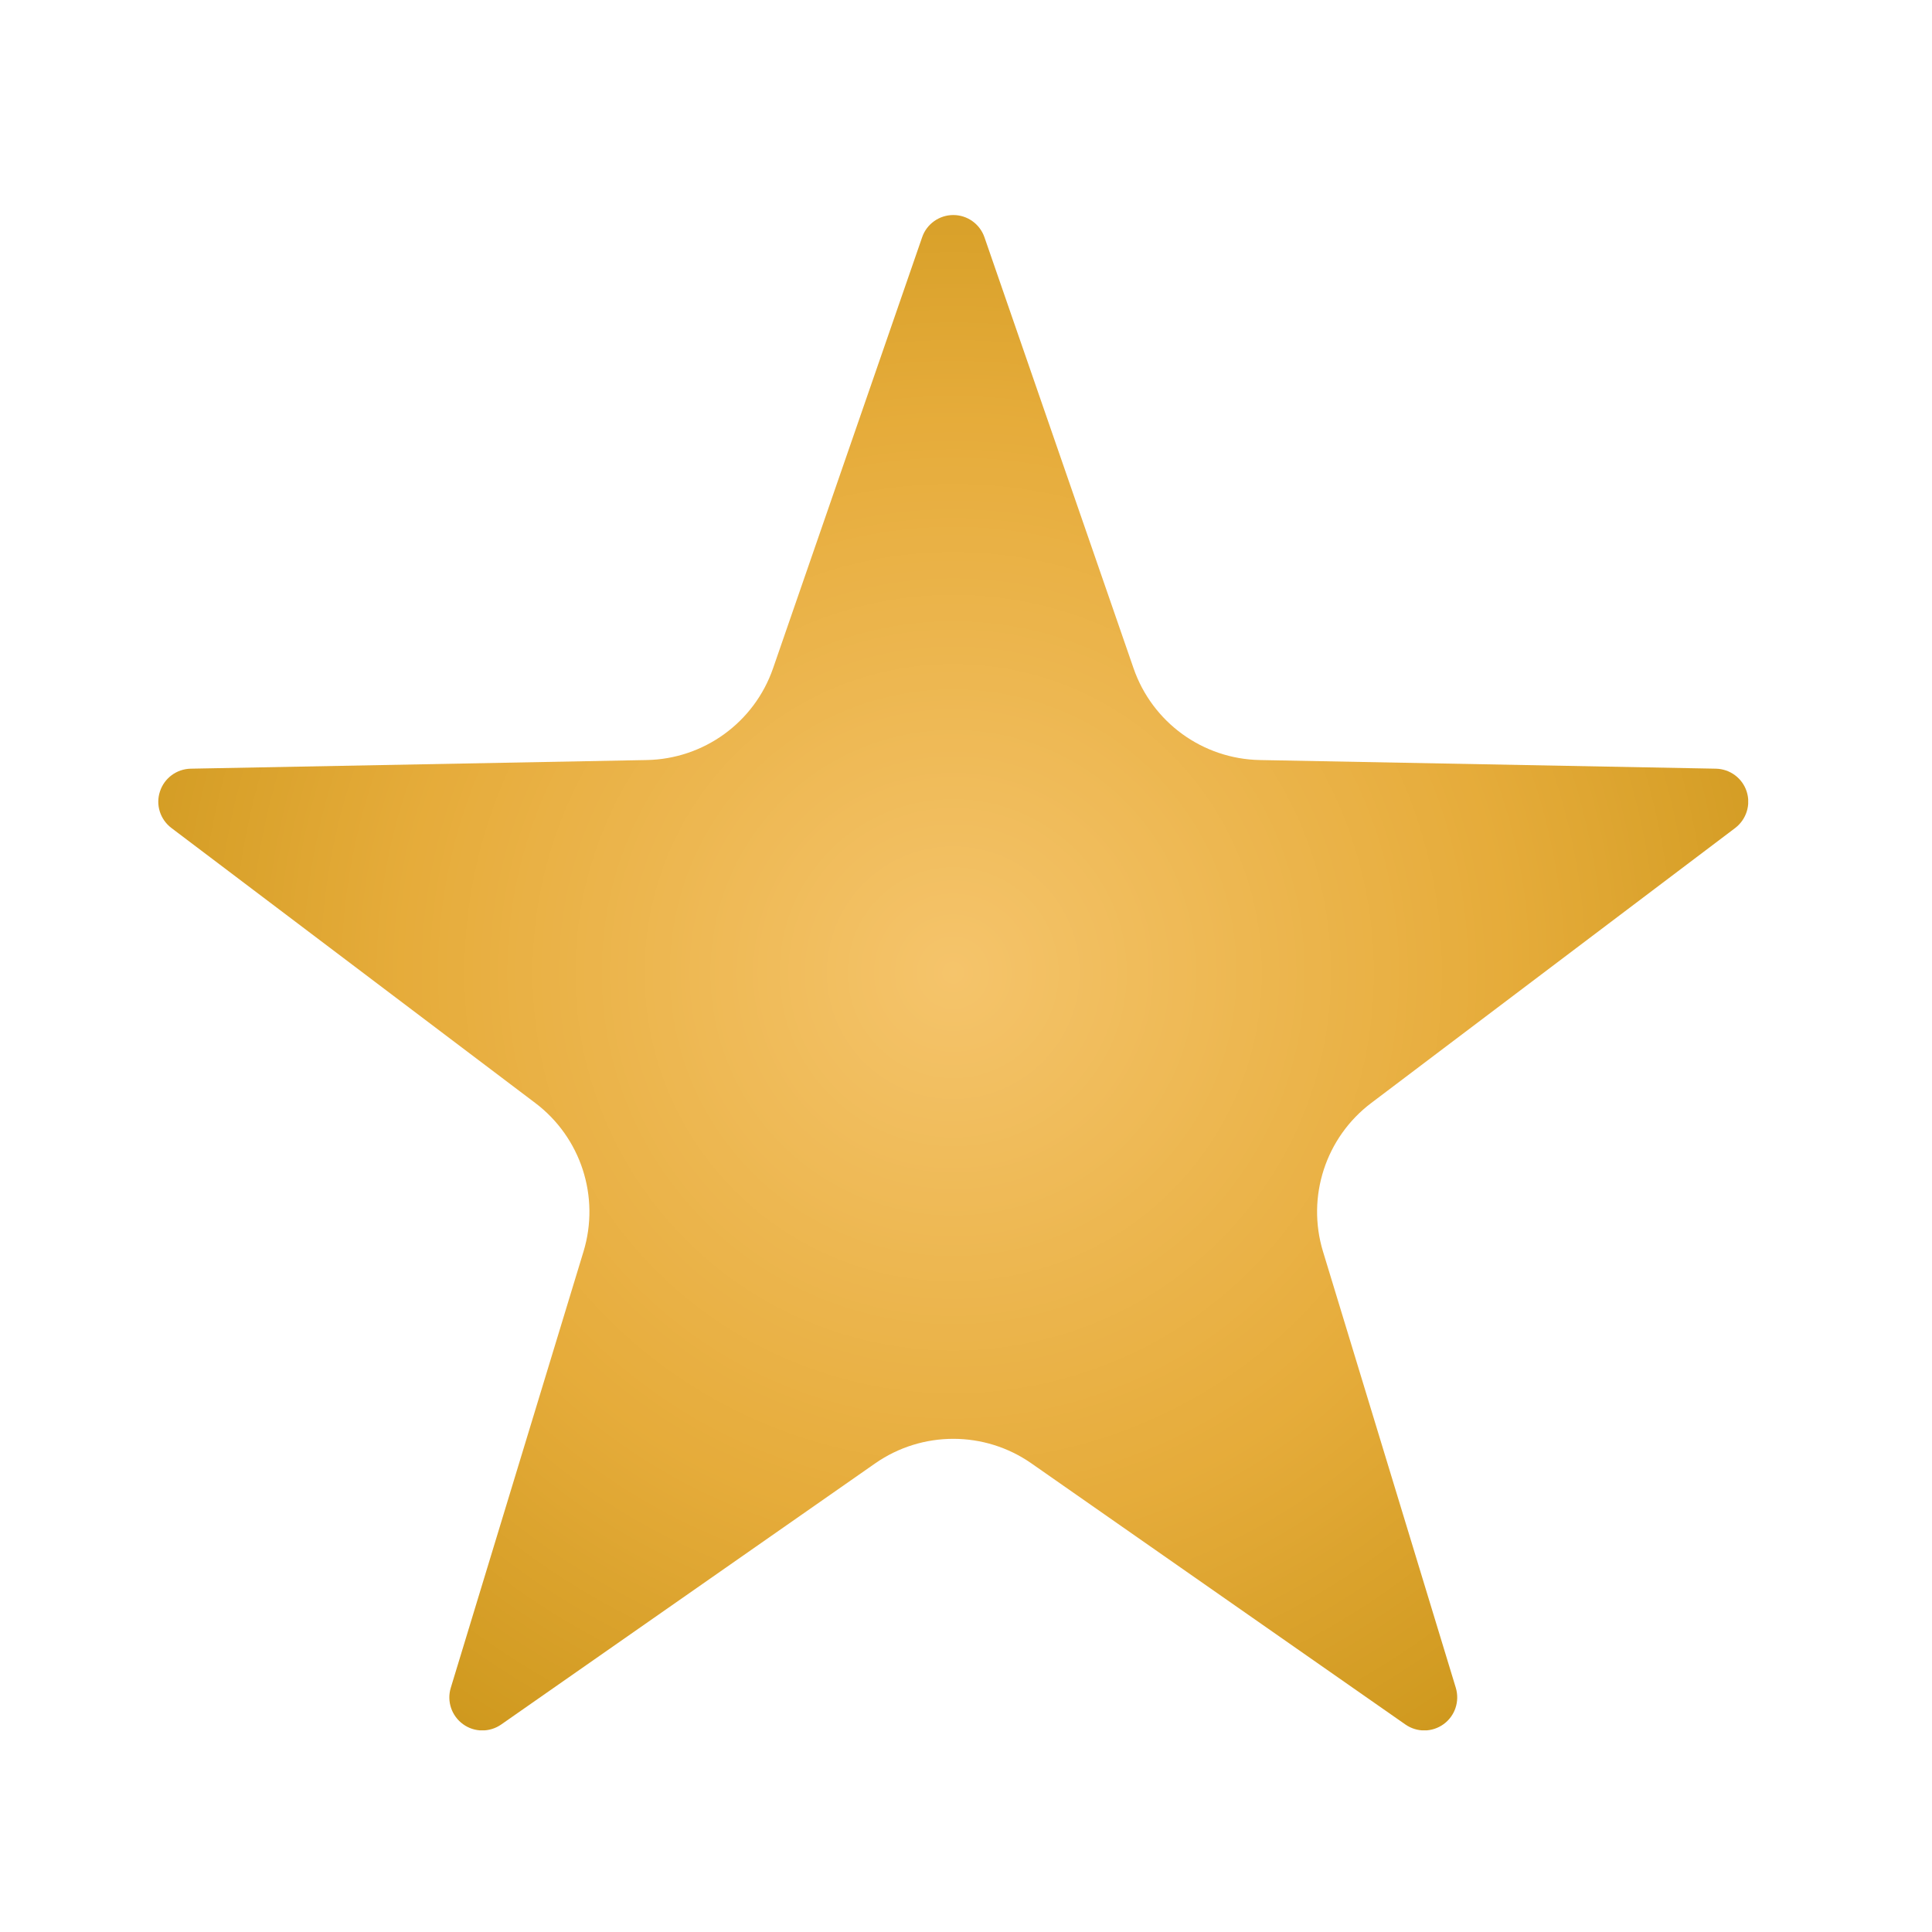 <svg xmlns="http://www.w3.org/2000/svg" xmlns:xlink="http://www.w3.org/1999/xlink" width="100" zoomAndPan="magnify" viewBox="0 0 75.12 75" height="100" preserveAspectRatio="xMidYMid meet" version="1.2"><defs><clipPath id="6ddace2a12"><path d="M 6.152 8.301 L 67.973 8.301 L 67.973 67.219 L 6.152 67.219 Z M 6.152 8.301 "/></clipPath><clipPath id="998fe4f4e5"><path d="M 38.277 9.164 L 44.074 25.922 C 44.801 28.027 46.766 29.453 48.992 29.492 L 66.719 29.828 C 67.266 29.84 67.746 30.195 67.914 30.715 C 68.082 31.234 67.902 31.801 67.469 32.133 L 53.32 42.824 C 51.543 44.164 50.793 46.473 51.441 48.602 L 56.605 65.566 C 56.762 66.09 56.574 66.656 56.133 66.977 C 55.688 67.301 55.094 67.305 54.645 66.992 L 40.105 56.84 C 38.281 55.566 35.852 55.566 34.027 56.84 L 19.488 66.992 C 19.039 67.305 18.441 67.301 18 66.977 C 17.559 66.656 17.367 66.09 17.527 65.566 L 22.688 48.602 C 23.336 46.473 22.586 44.164 20.809 42.824 L 6.664 32.133 C 6.227 31.801 6.047 31.234 6.219 30.715 C 6.387 30.195 6.867 29.84 7.414 29.828 L 25.141 29.492 C 27.367 29.453 29.332 28.027 30.059 25.922 L 35.855 9.164 C 36.031 8.648 36.52 8.301 37.066 8.301 C 37.613 8.301 38.098 8.648 38.277 9.164 Z M 38.277 9.164 "/></clipPath><radialGradient gradientTransform="matrix(1,0,0,1,3.705,5.661)" id="675c79c100" gradientUnits="userSpaceOnUse" r="42.699" cx="33.357" fx="33.357" cy="32.099" fy="32.099"><stop style="stop-color:#f5c46b;stop-opacity:1;" offset="0"/><stop style="stop-color:#f5c46a;stop-opacity:1;" offset="0.008"/><stop style="stop-color:#f5c36a;stop-opacity:1;" offset="0.012"/><stop style="stop-color:#f5c369;stop-opacity:1;" offset="0.016"/><stop style="stop-color:#f4c369;stop-opacity:1;" offset="0.02"/><stop style="stop-color:#f4c369;stop-opacity:1;" offset="0.023"/><stop style="stop-color:#f4c368;stop-opacity:1;" offset="0.027"/><stop style="stop-color:#f4c368;stop-opacity:1;" offset="0.031"/><stop style="stop-color:#f4c268;stop-opacity:1;" offset="0.035"/><stop style="stop-color:#f4c267;stop-opacity:1;" offset="0.039"/><stop style="stop-color:#f4c267;stop-opacity:1;" offset="0.043"/><stop style="stop-color:#f4c266;stop-opacity:1;" offset="0.047"/><stop style="stop-color:#f3c266;stop-opacity:1;" offset="0.051"/><stop style="stop-color:#f3c166;stop-opacity:1;" offset="0.055"/><stop style="stop-color:#f3c165;stop-opacity:1;" offset="0.059"/><stop style="stop-color:#f3c165;stop-opacity:1;" offset="0.062"/><stop style="stop-color:#f3c165;stop-opacity:1;" offset="0.066"/><stop style="stop-color:#f3c164;stop-opacity:1;" offset="0.07"/><stop style="stop-color:#f3c064;stop-opacity:1;" offset="0.074"/><stop style="stop-color:#f3c063;stop-opacity:1;" offset="0.078"/><stop style="stop-color:#f3c063;stop-opacity:1;" offset="0.082"/><stop style="stop-color:#f2c063;stop-opacity:1;" offset="0.086"/><stop style="stop-color:#f2c062;stop-opacity:1;" offset="0.09"/><stop style="stop-color:#f2c062;stop-opacity:1;" offset="0.094"/><stop style="stop-color:#f2bf61;stop-opacity:1;" offset="0.098"/><stop style="stop-color:#f2bf61;stop-opacity:1;" offset="0.102"/><stop style="stop-color:#f2bf61;stop-opacity:1;" offset="0.105"/><stop style="stop-color:#f2bf60;stop-opacity:1;" offset="0.109"/><stop style="stop-color:#f2bf60;stop-opacity:1;" offset="0.113"/><stop style="stop-color:#f1be60;stop-opacity:1;" offset="0.117"/><stop style="stop-color:#f1be5f;stop-opacity:1;" offset="0.121"/><stop style="stop-color:#f1be5f;stop-opacity:1;" offset="0.125"/><stop style="stop-color:#f1be5e;stop-opacity:1;" offset="0.129"/><stop style="stop-color:#f1be5e;stop-opacity:1;" offset="0.133"/><stop style="stop-color:#f1bd5e;stop-opacity:1;" offset="0.137"/><stop style="stop-color:#f1bd5d;stop-opacity:1;" offset="0.141"/><stop style="stop-color:#f1bd5d;stop-opacity:1;" offset="0.145"/><stop style="stop-color:#f1bd5d;stop-opacity:1;" offset="0.148"/><stop style="stop-color:#f0bd5c;stop-opacity:1;" offset="0.152"/><stop style="stop-color:#f0bd5c;stop-opacity:1;" offset="0.156"/><stop style="stop-color:#f0bc5b;stop-opacity:1;" offset="0.16"/><stop style="stop-color:#f0bc5b;stop-opacity:1;" offset="0.164"/><stop style="stop-color:#f0bc5b;stop-opacity:1;" offset="0.168"/><stop style="stop-color:#f0bc5a;stop-opacity:1;" offset="0.172"/><stop style="stop-color:#f0bc5a;stop-opacity:1;" offset="0.176"/><stop style="stop-color:#f0bb5a;stop-opacity:1;" offset="0.18"/><stop style="stop-color:#efbb59;stop-opacity:1;" offset="0.184"/><stop style="stop-color:#efbb59;stop-opacity:1;" offset="0.188"/><stop style="stop-color:#efbb58;stop-opacity:1;" offset="0.191"/><stop style="stop-color:#efbb58;stop-opacity:1;" offset="0.195"/><stop style="stop-color:#efba58;stop-opacity:1;" offset="0.199"/><stop style="stop-color:#efba57;stop-opacity:1;" offset="0.203"/><stop style="stop-color:#efba57;stop-opacity:1;" offset="0.207"/><stop style="stop-color:#efba57;stop-opacity:1;" offset="0.211"/><stop style="stop-color:#efba56;stop-opacity:1;" offset="0.215"/><stop style="stop-color:#eeba56;stop-opacity:1;" offset="0.219"/><stop style="stop-color:#eeb955;stop-opacity:1;" offset="0.223"/><stop style="stop-color:#eeb955;stop-opacity:1;" offset="0.227"/><stop style="stop-color:#eeb955;stop-opacity:1;" offset="0.23"/><stop style="stop-color:#eeb954;stop-opacity:1;" offset="0.234"/><stop style="stop-color:#eeb954;stop-opacity:1;" offset="0.238"/><stop style="stop-color:#eeb854;stop-opacity:1;" offset="0.242"/><stop style="stop-color:#eeb853;stop-opacity:1;" offset="0.246"/><stop style="stop-color:#edb853;stop-opacity:1;" offset="0.25"/><stop style="stop-color:#edb852;stop-opacity:1;" offset="0.254"/><stop style="stop-color:#edb751;stop-opacity:1;" offset="0.262"/><stop style="stop-color:#edb751;stop-opacity:1;" offset="0.27"/><stop style="stop-color:#edb750;stop-opacity:1;" offset="0.277"/><stop style="stop-color:#ecb64f;stop-opacity:1;" offset="0.285"/><stop style="stop-color:#ecb64e;stop-opacity:1;" offset="0.293"/><stop style="stop-color:#ecb54e;stop-opacity:1;" offset="0.301"/><stop style="stop-color:#ecb54d;stop-opacity:1;" offset="0.309"/><stop style="stop-color:#ebb54c;stop-opacity:1;" offset="0.316"/><stop style="stop-color:#ebb44b;stop-opacity:1;" offset="0.324"/><stop style="stop-color:#ebb44b;stop-opacity:1;" offset="0.332"/><stop style="stop-color:#ebb44a;stop-opacity:1;" offset="0.34"/><stop style="stop-color:#eab349;stop-opacity:1;" offset="0.348"/><stop style="stop-color:#eab348;stop-opacity:1;" offset="0.355"/><stop style="stop-color:#eab248;stop-opacity:1;" offset="0.363"/><stop style="stop-color:#eab247;stop-opacity:1;" offset="0.371"/><stop style="stop-color:#eab246;stop-opacity:1;" offset="0.379"/><stop style="stop-color:#e9b145;stop-opacity:1;" offset="0.387"/><stop style="stop-color:#e9b145;stop-opacity:1;" offset="0.395"/><stop style="stop-color:#e9b144;stop-opacity:1;" offset="0.402"/><stop style="stop-color:#e9b043;stop-opacity:1;" offset="0.41"/><stop style="stop-color:#e8b042;stop-opacity:1;" offset="0.418"/><stop style="stop-color:#e8af42;stop-opacity:1;" offset="0.426"/><stop style="stop-color:#e8af41;stop-opacity:1;" offset="0.434"/><stop style="stop-color:#e8af40;stop-opacity:1;" offset="0.441"/><stop style="stop-color:#e7ae3f;stop-opacity:1;" offset="0.449"/><stop style="stop-color:#e7ae3f;stop-opacity:1;" offset="0.457"/><stop style="stop-color:#e7ae3e;stop-opacity:1;" offset="0.465"/><stop style="stop-color:#e7ad3d;stop-opacity:1;" offset="0.473"/><stop style="stop-color:#e6ad3c;stop-opacity:1;" offset="0.48"/><stop style="stop-color:#e6ac3c;stop-opacity:1;" offset="0.488"/><stop style="stop-color:#e6ac3b;stop-opacity:1;" offset="0.496"/><stop style="stop-color:#e6ac3a;stop-opacity:1;" offset="0.504"/><stop style="stop-color:#e5ac3a;stop-opacity:1;" offset="0.508"/><stop style="stop-color:#e5ab3a;stop-opacity:1;" offset="0.512"/><stop style="stop-color:#e5ab39;stop-opacity:1;" offset="0.516"/><stop style="stop-color:#e4ab39;stop-opacity:1;" offset="0.52"/><stop style="stop-color:#e4ab39;stop-opacity:1;" offset="0.523"/><stop style="stop-color:#e4aa38;stop-opacity:1;" offset="0.527"/><stop style="stop-color:#e4aa38;stop-opacity:1;" offset="0.531"/><stop style="stop-color:#e3aa38;stop-opacity:1;" offset="0.535"/><stop style="stop-color:#e3aa37;stop-opacity:1;" offset="0.539"/><stop style="stop-color:#e3a937;stop-opacity:1;" offset="0.543"/><stop style="stop-color:#e2a937;stop-opacity:1;" offset="0.547"/><stop style="stop-color:#e2a936;stop-opacity:1;" offset="0.551"/><stop style="stop-color:#e2a936;stop-opacity:1;" offset="0.555"/><stop style="stop-color:#e2a835;stop-opacity:1;" offset="0.559"/><stop style="stop-color:#e1a835;stop-opacity:1;" offset="0.562"/><stop style="stop-color:#e1a835;stop-opacity:1;" offset="0.566"/><stop style="stop-color:#e1a834;stop-opacity:1;" offset="0.57"/><stop style="stop-color:#e1a834;stop-opacity:1;" offset="0.574"/><stop style="stop-color:#e0a734;stop-opacity:1;" offset="0.578"/><stop style="stop-color:#e0a733;stop-opacity:1;" offset="0.582"/><stop style="stop-color:#e0a733;stop-opacity:1;" offset="0.586"/><stop style="stop-color:#dfa733;stop-opacity:1;" offset="0.59"/><stop style="stop-color:#dfa632;stop-opacity:1;" offset="0.594"/><stop style="stop-color:#dfa632;stop-opacity:1;" offset="0.598"/><stop style="stop-color:#dfa632;stop-opacity:1;" offset="0.602"/><stop style="stop-color:#dea631;stop-opacity:1;" offset="0.605"/><stop style="stop-color:#dea531;stop-opacity:1;" offset="0.609"/><stop style="stop-color:#dea531;stop-opacity:1;" offset="0.613"/><stop style="stop-color:#dda530;stop-opacity:1;" offset="0.617"/><stop style="stop-color:#dda530;stop-opacity:1;" offset="0.621"/><stop style="stop-color:#dda430;stop-opacity:1;" offset="0.625"/><stop style="stop-color:#dca42f;stop-opacity:1;" offset="0.629"/><stop style="stop-color:#dca42e;stop-opacity:1;" offset="0.637"/><stop style="stop-color:#dba32e;stop-opacity:1;" offset="0.645"/><stop style="stop-color:#dba32d;stop-opacity:1;" offset="0.652"/><stop style="stop-color:#daa22c;stop-opacity:1;" offset="0.66"/><stop style="stop-color:#daa22b;stop-opacity:1;" offset="0.668"/><stop style="stop-color:#d9a12b;stop-opacity:1;" offset="0.676"/><stop style="stop-color:#d9a12a;stop-opacity:1;" offset="0.684"/><stop style="stop-color:#d8a029;stop-opacity:1;" offset="0.691"/><stop style="stop-color:#d7a029;stop-opacity:1;" offset="0.699"/><stop style="stop-color:#d79f28;stop-opacity:1;" offset="0.707"/><stop style="stop-color:#d69f27;stop-opacity:1;" offset="0.715"/><stop style="stop-color:#d69e27;stop-opacity:1;" offset="0.723"/><stop style="stop-color:#d59e26;stop-opacity:1;" offset="0.73"/><stop style="stop-color:#d59e25;stop-opacity:1;" offset="0.738"/><stop style="stop-color:#d49d24;stop-opacity:1;" offset="0.746"/><stop style="stop-color:#d49d24;stop-opacity:1;" offset="0.754"/><stop style="stop-color:#d39c24;stop-opacity:1;" offset="0.758"/><stop style="stop-color:#d39c23;stop-opacity:1;" offset="0.762"/><stop style="stop-color:#d39c23;stop-opacity:1;" offset="0.766"/><stop style="stop-color:#d29c23;stop-opacity:1;" offset="0.77"/><stop style="stop-color:#d29c22;stop-opacity:1;" offset="0.773"/><stop style="stop-color:#d29b22;stop-opacity:1;" offset="0.777"/><stop style="stop-color:#d29b21;stop-opacity:1;" offset="0.781"/><stop style="stop-color:#d19b21;stop-opacity:1;" offset="0.785"/><stop style="stop-color:#d19b21;stop-opacity:1;" offset="0.789"/><stop style="stop-color:#d19a20;stop-opacity:1;" offset="0.793"/><stop style="stop-color:#d19a20;stop-opacity:1;" offset="0.797"/><stop style="stop-color:#d09a20;stop-opacity:1;" offset="0.801"/><stop style="stop-color:#d09a1f;stop-opacity:1;" offset="0.805"/><stop style="stop-color:#d0991f;stop-opacity:1;" offset="0.809"/><stop style="stop-color:#cf991f;stop-opacity:1;" offset="0.812"/><stop style="stop-color:#cf991e;stop-opacity:1;" offset="0.816"/><stop style="stop-color:#ce981d;stop-opacity:1;" offset="0.824"/><stop style="stop-color:#ce981d;stop-opacity:1;" offset="0.832"/><stop style="stop-color:#cd971c;stop-opacity:1;" offset="0.84"/><stop style="stop-color:#cd971b;stop-opacity:1;" offset="0.848"/><stop style="stop-color:#cc961b;stop-opacity:1;" offset="0.855"/><stop style="stop-color:#cc961a;stop-opacity:1;" offset="0.863"/><stop style="stop-color:#cb9619;stop-opacity:1;" offset="0.871"/><stop style="stop-color:#cb9519;stop-opacity:1;" offset="0.879"/><stop style="stop-color:#ca9518;stop-opacity:1;" offset="0.883"/><stop style="stop-color:#ca9518;stop-opacity:1;" offset="0.887"/><stop style="stop-color:#ca9418;stop-opacity:1;" offset="0.891"/><stop style="stop-color:#c99417;stop-opacity:1;" offset="0.895"/><stop style="stop-color:#c99417;stop-opacity:1;" offset="0.898"/><stop style="stop-color:#c99417;stop-opacity:1;" offset="0.902"/><stop style="stop-color:#c99416;stop-opacity:1;" offset="0.906"/><stop style="stop-color:#c89316;stop-opacity:1;" offset="0.91"/><stop style="stop-color:#c89315;stop-opacity:1;" offset="0.918"/><stop style="stop-color:#c79214;stop-opacity:1;" offset="0.926"/><stop style="stop-color:#c79214;stop-opacity:1;" offset="0.934"/><stop style="stop-color:#c69113;stop-opacity:1;" offset="0.941"/><stop style="stop-color:#c69113;stop-opacity:1;" offset="0.945"/><stop style="stop-color:#c69112;stop-opacity:1;" offset="0.949"/><stop style="stop-color:#c59112;stop-opacity:1;" offset="0.953"/><stop style="stop-color:#c59012;stop-opacity:1;" offset="0.957"/><stop style="stop-color:#c49011;stop-opacity:1;" offset="0.965"/><stop style="stop-color:#c49010;stop-opacity:1;" offset="0.973"/><stop style="stop-color:#c48f10;stop-opacity:1;" offset="0.977"/><stop style="stop-color:#c38f0f;stop-opacity:1;" offset="0.98"/><stop style="stop-color:#c38f0f;stop-opacity:1;" offset="0.988"/><stop style="stop-color:#c28e0e;stop-opacity:1;" offset="0.992"/><stop style="stop-color:#c28e0e;stop-opacity:1;" offset="1"/></radialGradient></defs><g id="49687a1276"><g clip-rule="nonzero" clip-path="url(#6ddace2a12)"><g clip-rule="nonzero" clip-path="url(#998fe4f4e5)"><path style=" stroke:none;fill-rule:nonzero;fill:url(#675c79c100);" d="M 6.152 8.301 L 6.152 67.219 L 67.973 67.219 L 67.973 8.301 Z M 6.152 8.301 "/></g></g></g></svg>